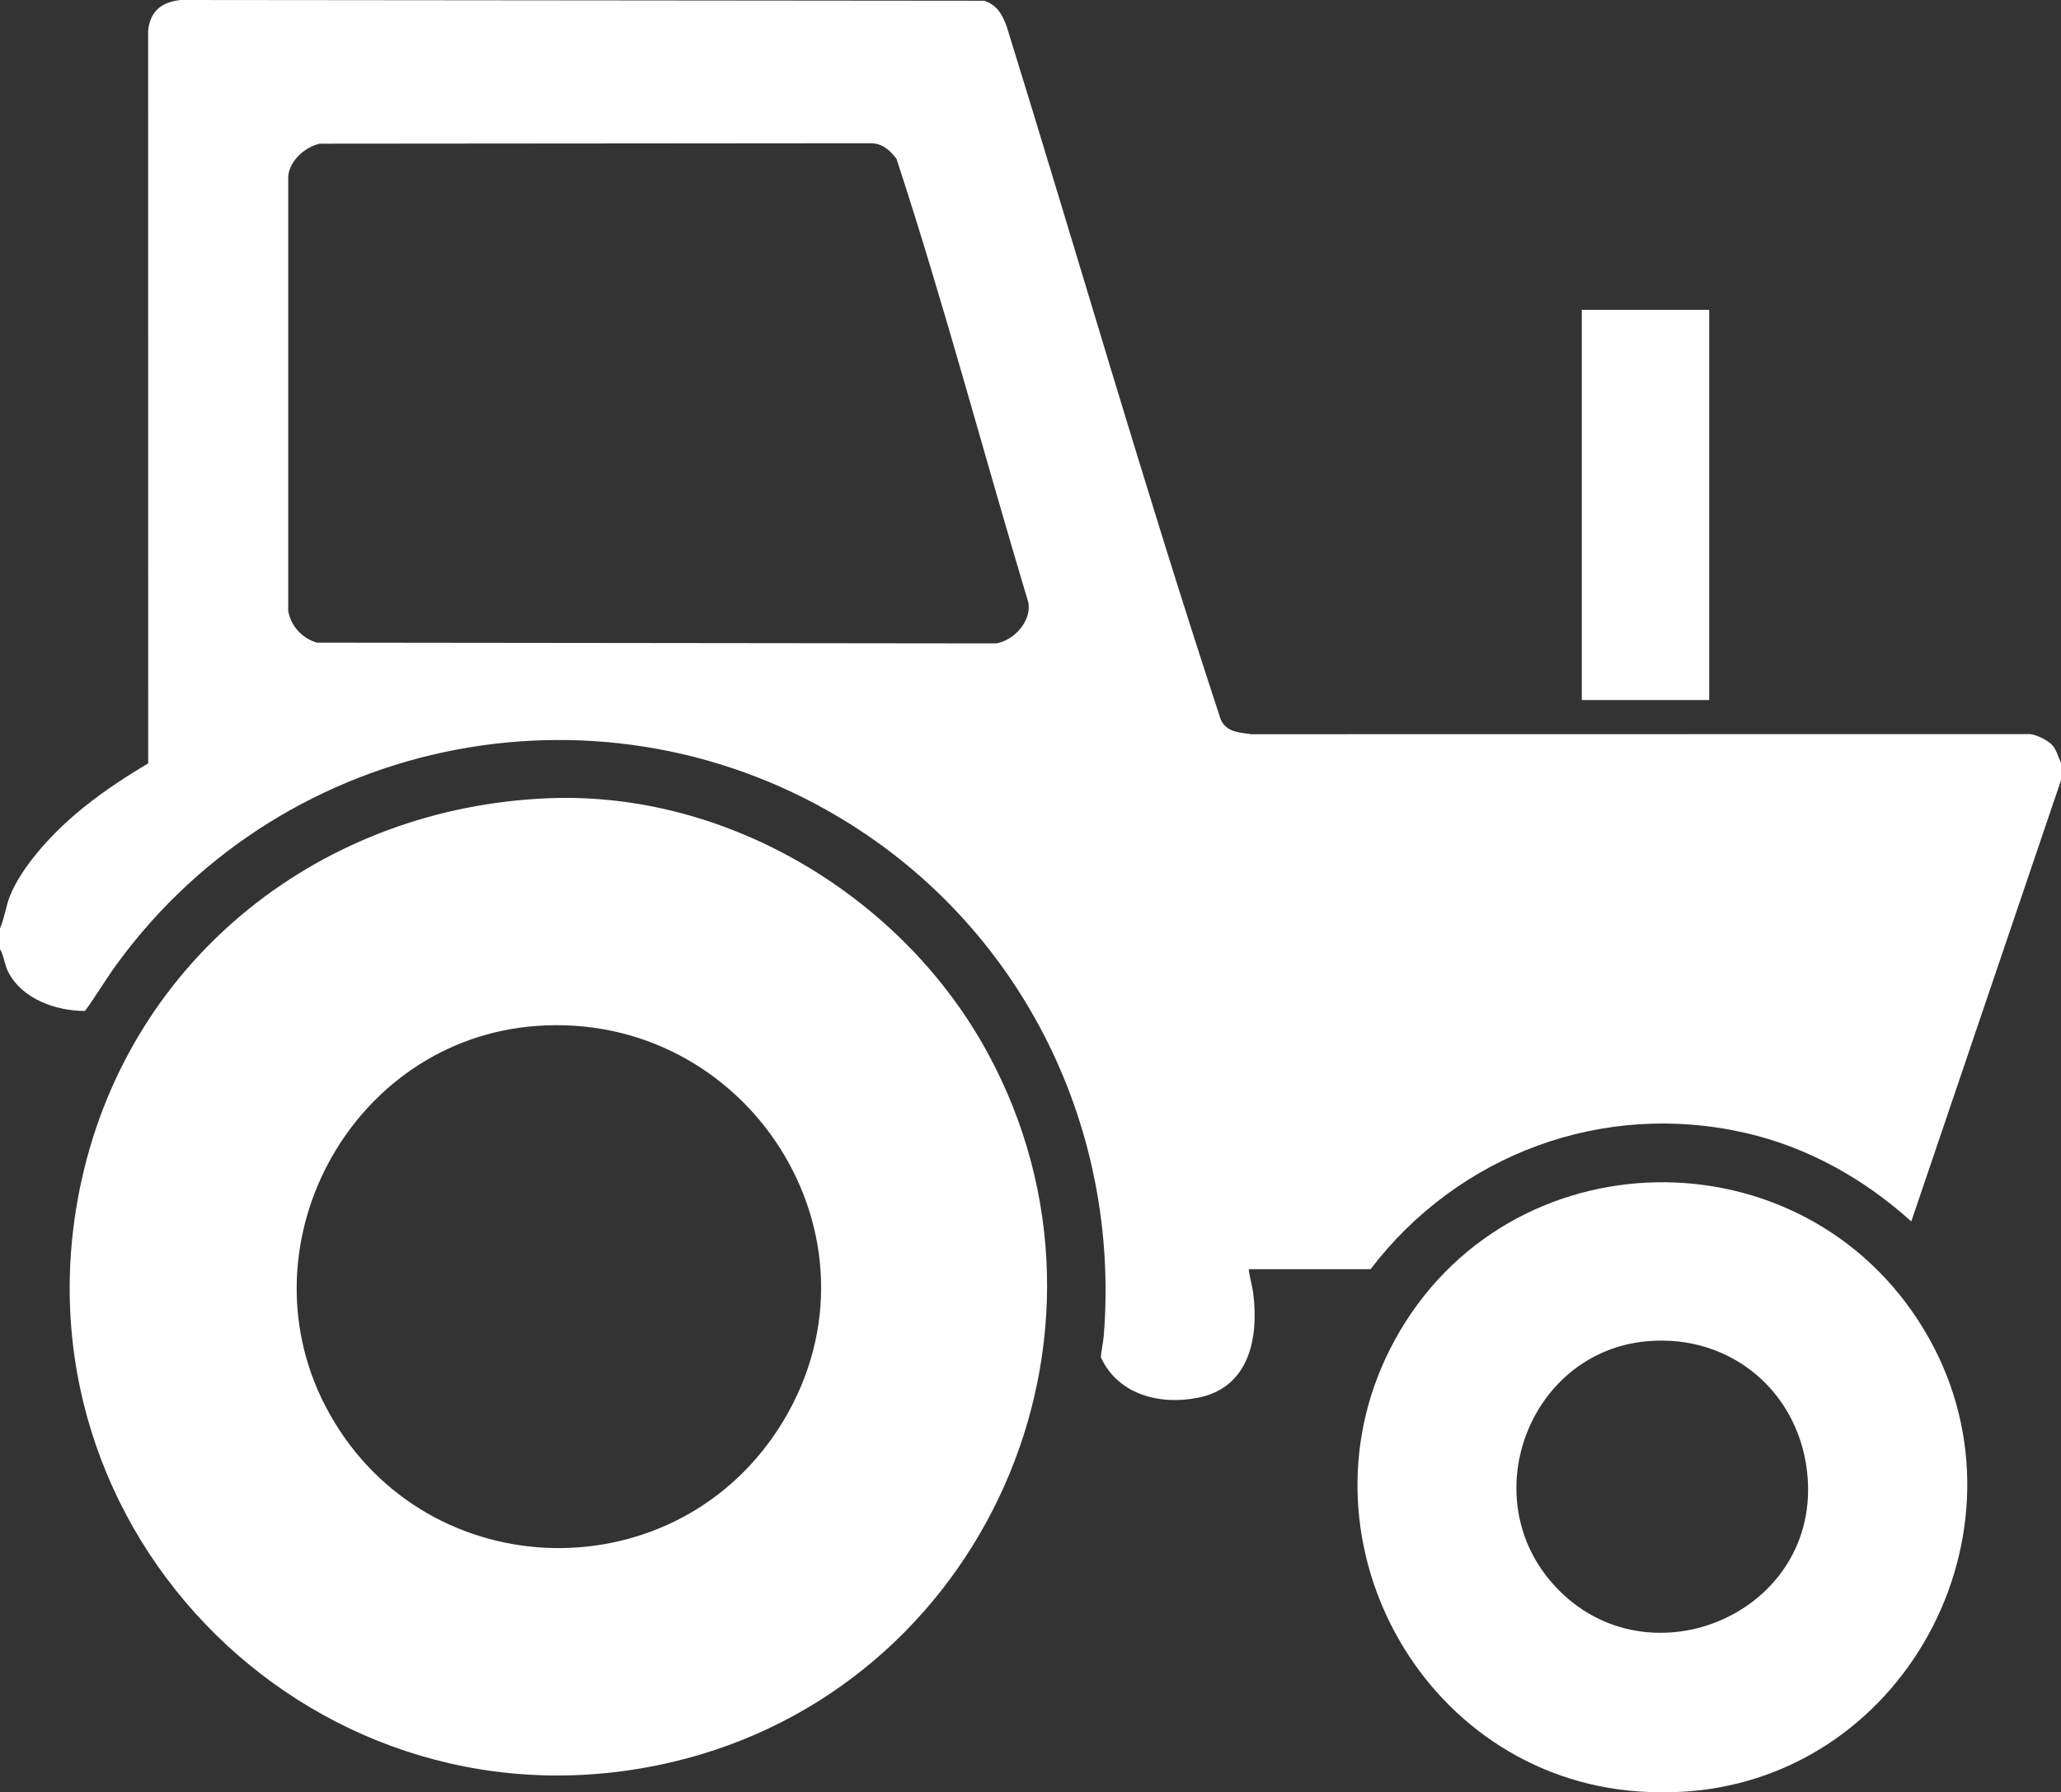<?xml version="1.0" encoding="iso-8859-1"?>
<!-- Generator: Adobe Illustrator 29.8.2, SVG Export Plug-In . SVG Version: 9.03 Build 0)  -->
<svg version="1.1" id="Calque_1" xmlns="http://www.w3.org/2000/svg" xmlns:xlink="http://www.w3.org/1999/xlink" x="0px" y="0px"
	 viewBox="0 0 32.614 28.365" style="enable-background:new 0 0 32.614 28.365;" xml:space="preserve">
<rect x="0" y="0" width="32.614" height="28.365" fill="#333333" stroke="none"/>
<g>
	<defs>
		<rect id="SVGID_1_" y="0" width="32.614" height="28.365"/>
	</defs>
	<clipPath id="SVGID_00000042738841814891703890000016273101773962218920_">
		<use xlink:href="#SVGID_1_"  style="overflow:visible;"/>
	</clipPath>
	<path fill="#ffffff" style="clip-path:url(#SVGID_00000042738841814891703890000016273101773962218920_);" d="M32.614,12.072v0.277
		l-2.369,6.982c-0.749-0.675-1.632-1.172-2.621-1.4c-2.253-0.518-4.546,0.334-5.936,2.156H19.76
		c0.015,0.131,0.057,0.261,0.073,0.393c0.087,0.71-0.071,1.481-0.874,1.641c-0.605,0.121-1.268-0.047-1.539-0.641
		c0.009-0.112,0.038-0.238,0.047-0.347c0.256-3.25-1.257-6.356-4.01-8.089c-3.852-2.425-8.928-1.452-11.602,2.206
		c-0.179,0.244-0.332,0.506-0.51,0.75c-0.458,0-0.995-0.187-1.215-0.618c-0.059-0.117-0.065-0.25-0.13-0.361v-0.328
		c0.072-0.163,0.09-0.342,0.157-0.511c0.182-0.458,0.644-0.958,1.015-1.278c0.361-0.311,0.764-0.58,1.173-0.822L2.344,0.491
		C2.373,0.178,2.557,0.03,2.86,0l12.717,0.012c0.2,0.069,0.282,0.215,0.352,0.403c1.135,3.658,2.192,7.341,3.39,10.977
		c0.094,0.198,0.287,0.199,0.478,0.228l12.326-0.002c0.103,0.01,0.268,0.091,0.341,0.163C32.546,11.862,32.565,11.974,32.614,12.072
		 M5.059,2.274C4.827,2.326,4.586,2.54,4.561,2.785v6.881c0.039,0.243,0.221,0.435,0.453,0.505l10.752,0.012
		c0.284-0.052,0.549-0.343,0.51-0.637c-0.704-2.342-1.329-4.713-2.09-7.034c-0.109-0.139-0.222-0.244-0.411-0.245L5.059,2.274z"/>
	<path fill="#ffffff" style="clip-path:url(#SVGID_00000042738841814891703890000016273101773962218920_);" d="M26.691,28.353
		c-0.217,0.016-0.539,0.016-0.756,0c-3.473-0.241-5.537-4.092-3.861-7.149c1.782-3.251,6.448-3.339,8.368-0.167
		C32.284,24.081,30.23,28.102,26.691,28.353 M26.055,21.228c-1.831,0.169-2.71,2.414-1.506,3.811
		c1.435,1.666,4.211,0.553,4.057-1.637C28.511,22.061,27.409,21.103,26.055,21.228"/>
	
		<rect fill="#ffffff" x="25.031" y="4.904" style="clip-path:url(#SVGID_00000042738841814891703890000016273101773962218920_);" width="2.016" height="6.175"/>
	<path fill="#ffffff" style="clip-path:url(#SVGID_00000042738841814891703890000016273101773962218920_);" d="M8.69,12.633
		c2.834-0.11,5.605,1.57,6.941,4.034c2.426,4.47-0.067,10.062-4.994,11.22c-5.572,1.31-10.584-3.624-9.344-9.217
		C2.075,15.14,5.115,12.771,8.69,12.633 M8.488,16.237c-2.961,0.217-4.729,3.537-3.275,6.135c1.558,2.785,5.536,2.852,7.183,0.116
		C14.14,19.59,11.835,15.992,8.488,16.237"/>
</g>
</svg>
